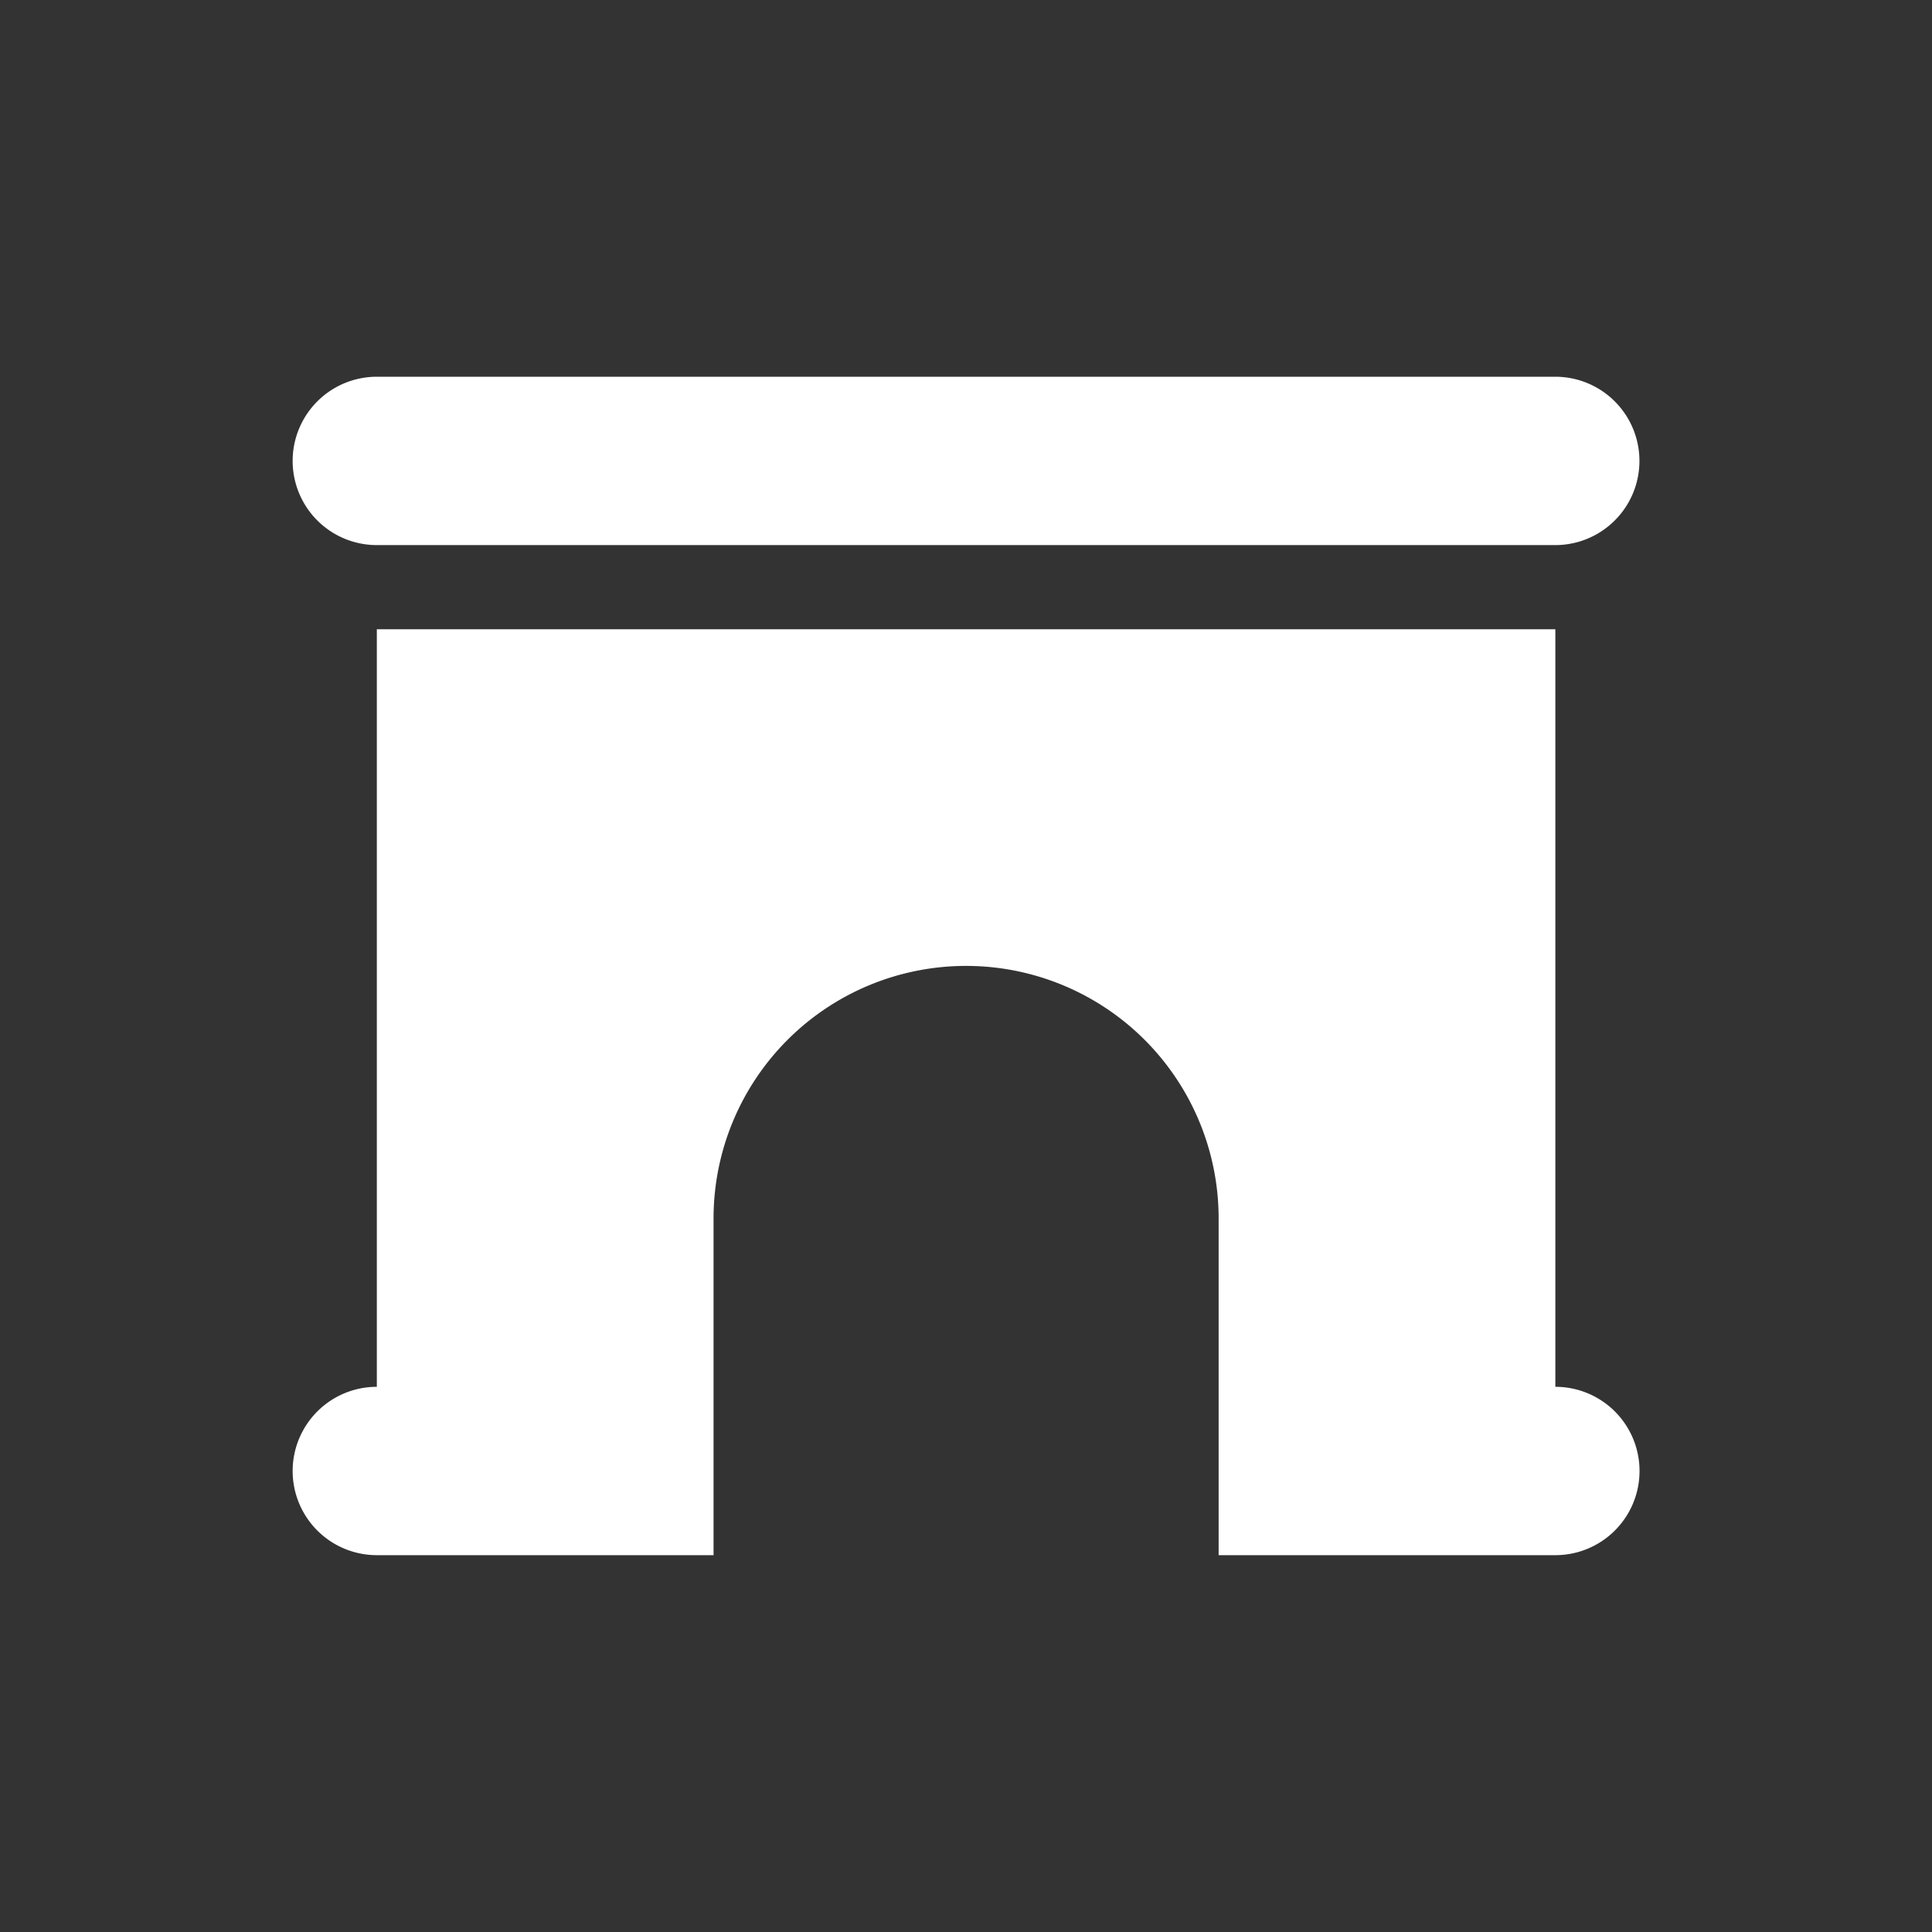 <svg xmlns="http://www.w3.org/2000/svg" width="21" height="21" viewBox="0 0 21 21">
  <rect x="0" y="0" width="21" height="21" fill="#333333" stroke="none"/>
  <g id="culture" transform="translate(-159.5 -361.5)">
    <rect id="사각형_6621" data-name="사각형 6621" width="21" height="21" transform="translate(159.5 361.5)" fill="#fff" opacity="0"/>
    <path id="archway-solid" d="M.915,32a.915.915,0,0,0,0,1.83H13.724a.915.915,0,1,0,0-1.83Zm0,10.979a.915.915,0,0,0,0,1.83h3.66v-3.66a2.745,2.745,0,0,1,5.49,0v3.66h3.66a.915.915,0,1,0,0-1.83V34.745H.915Z" transform="translate(162.681 333.595)" fill="#fff"/>
  </g>
</svg>
